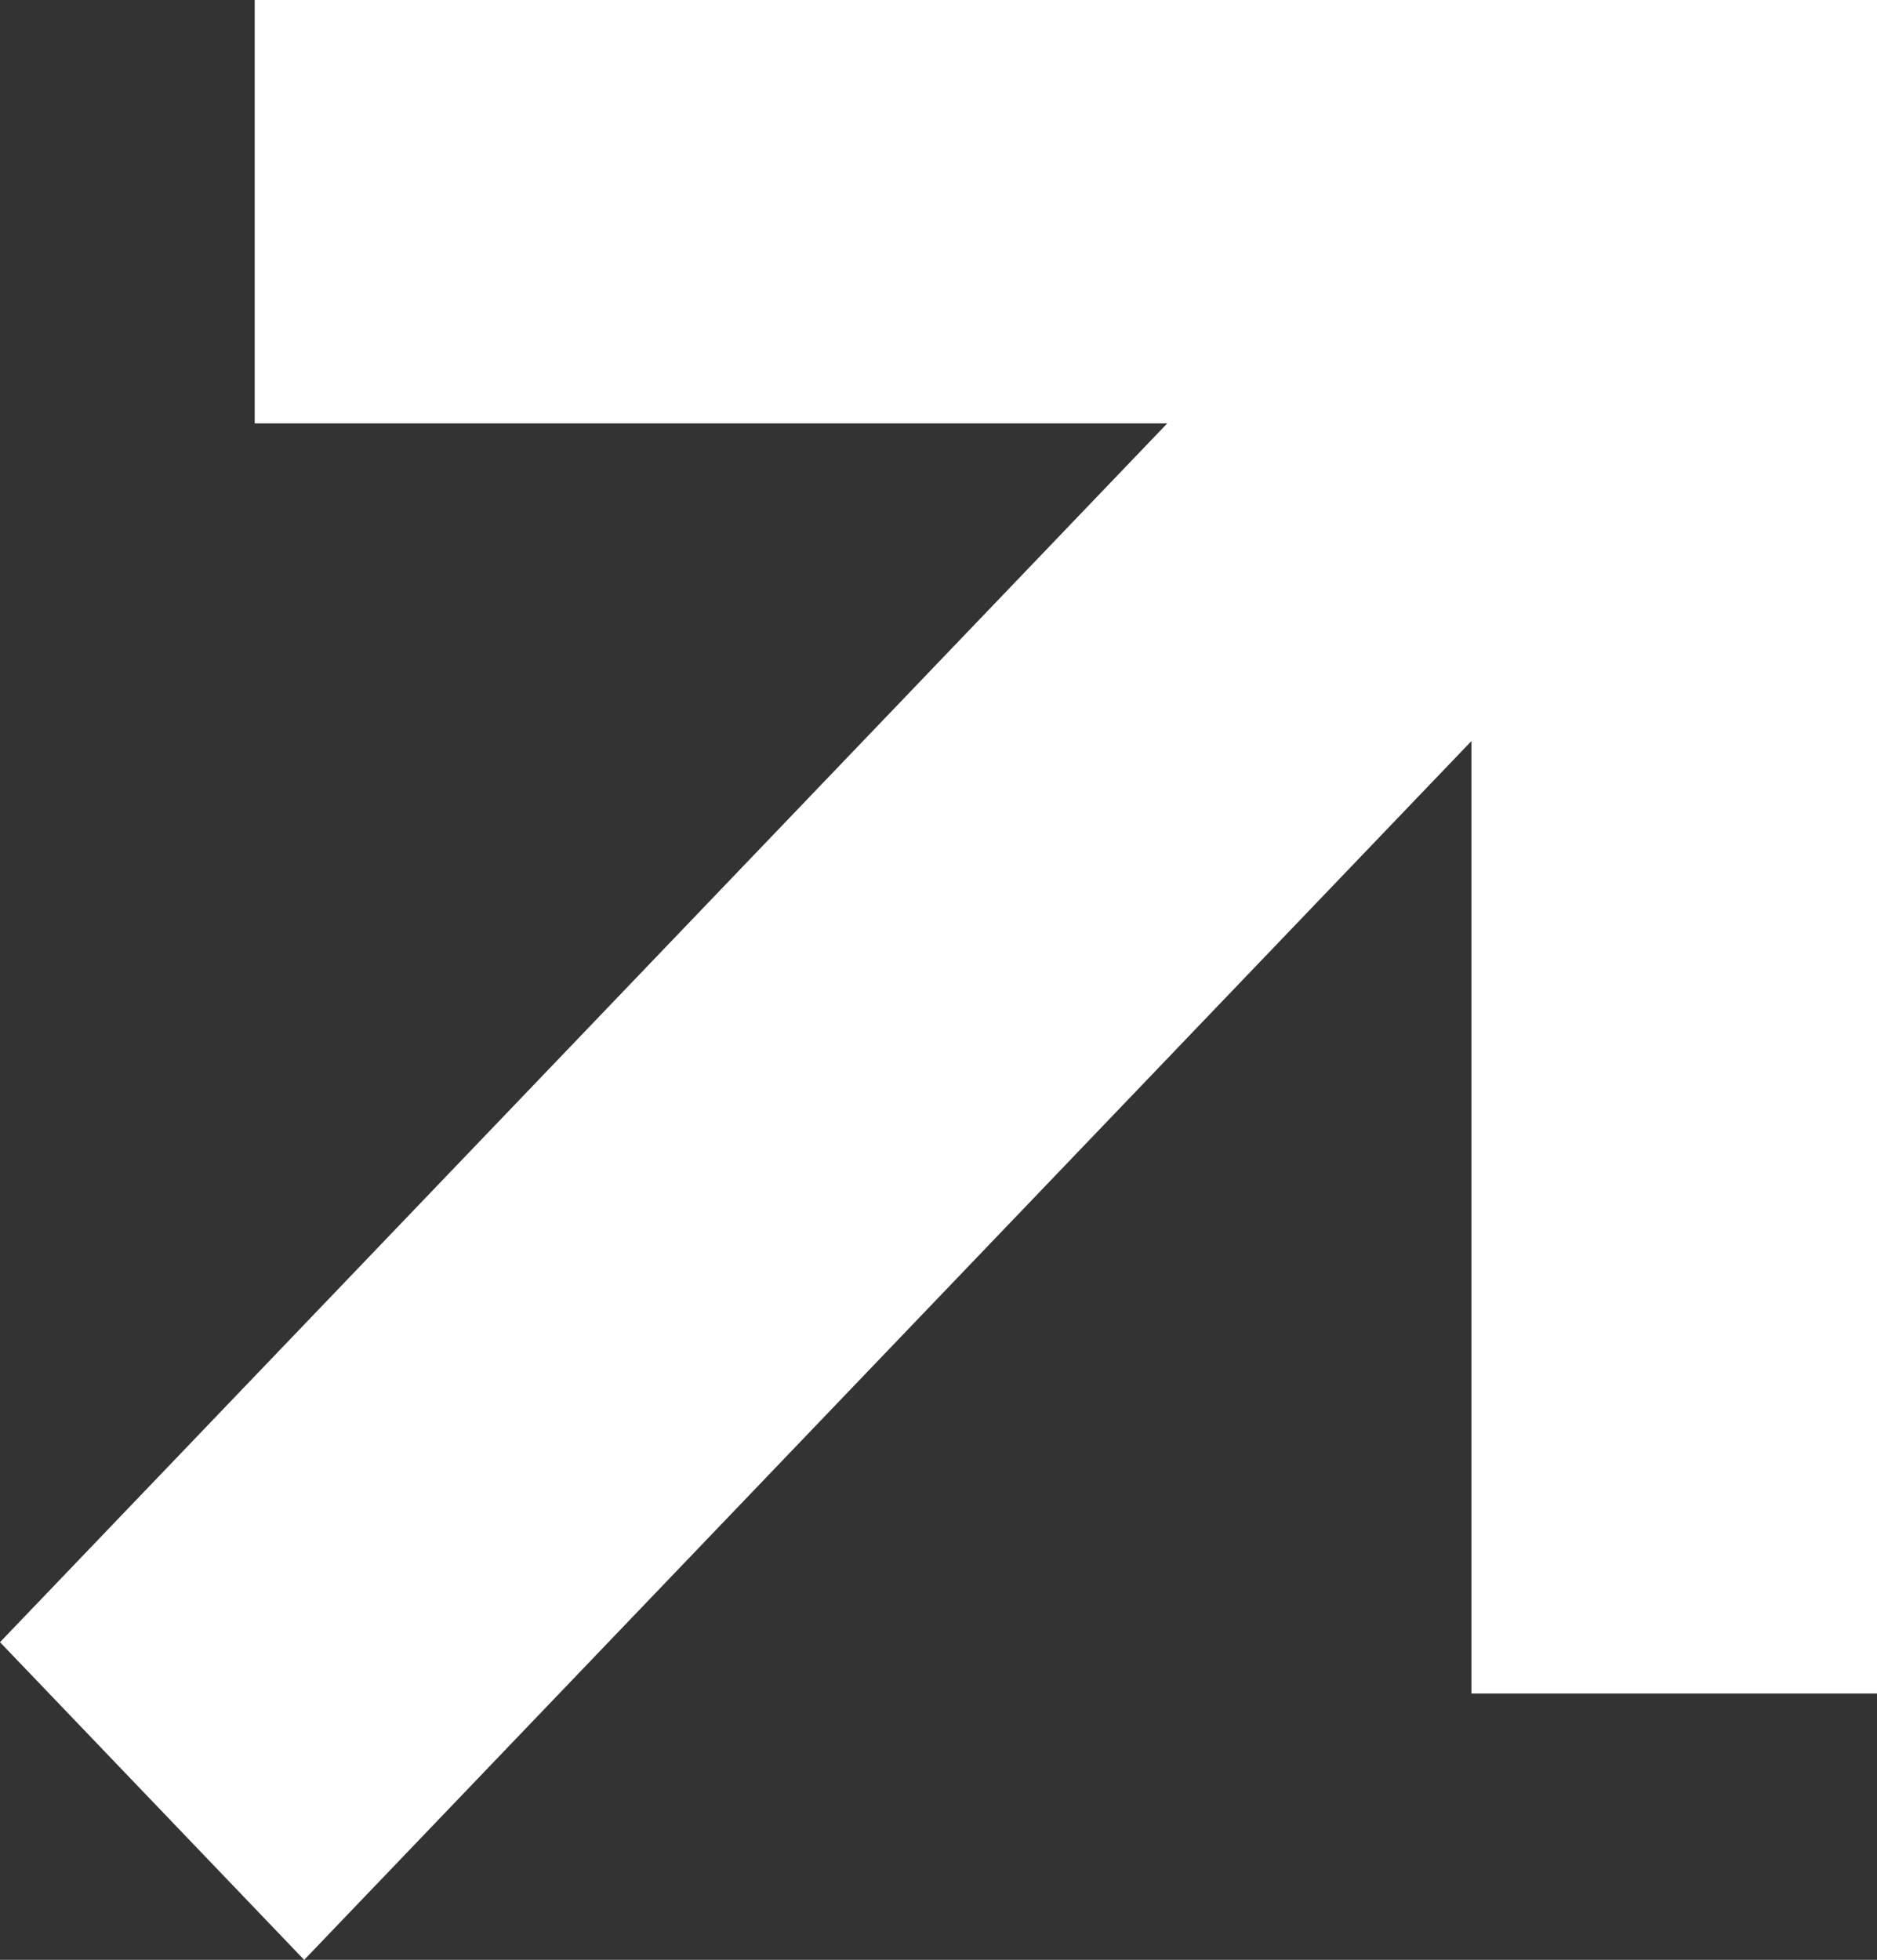 <?xml version="1.0" encoding="UTF-8"?><svg id="_レイヤー_2" xmlns="http://www.w3.org/2000/svg" viewBox="0 0 30.73 32.08"><rect x="0" y="0" width="30.73" height="32.08" fill="#333333" stroke="none"/><defs><style>.cls-1{fill:#fff;}</style></defs><g id="_レイヤー_1-2"><path class="cls-1" d="M4.17,0v6.93h14.94L0,26.88l4.98,5.2L24.09,12.13v15.59h6.64V0H4.17Z"/></g></svg>